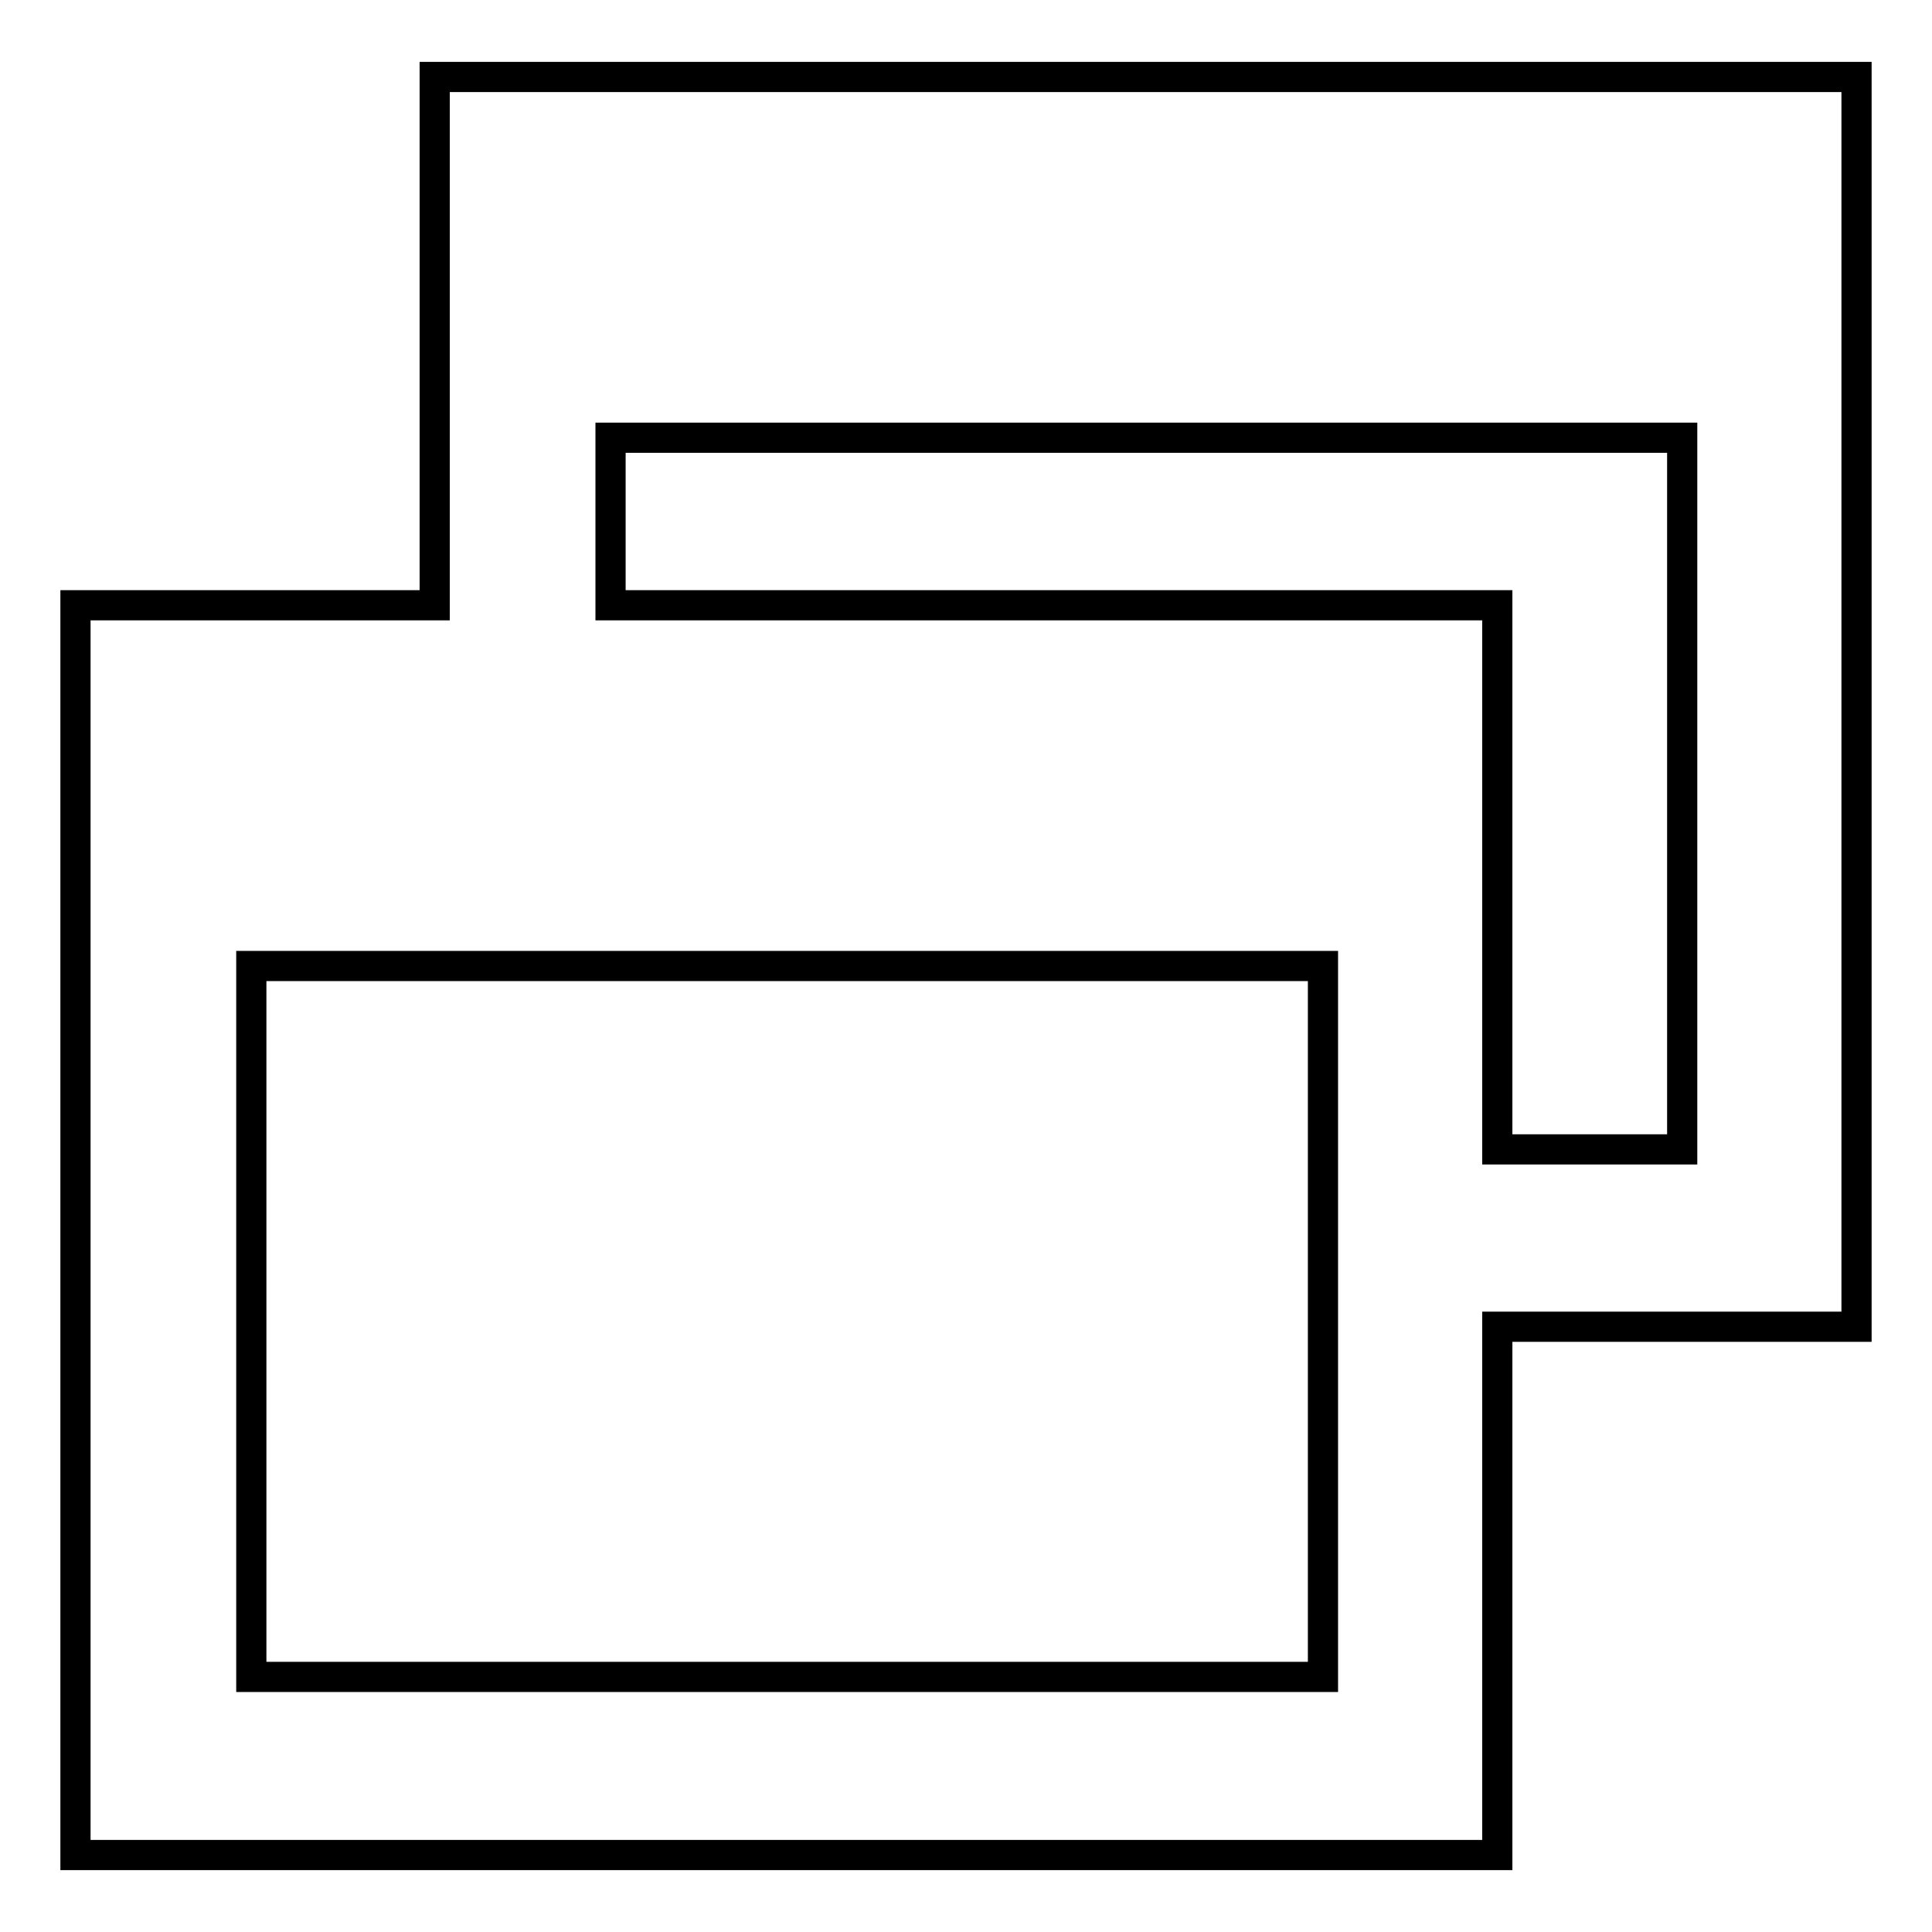 <?xml version="1.0" encoding="utf-8"?>
<!-- Svg Vector Icons : http://www.onlinewebfonts.com/icon -->
<!DOCTYPE svg PUBLIC "-//W3C//DTD SVG 1.1//EN" "http://www.w3.org/Graphics/SVG/1.1/DTD/svg11.dtd">
<svg version="1.1" xmlns="http://www.w3.org/2000/svg" xmlns:xlink="http://www.w3.org/1999/xlink" x="0px" y="0px" viewBox="0 0 256 256" enable-background="new 0 0 256 256" xml:space="preserve">
<g> <path stroke-width="4" fill-opacity="0" stroke="#000000"  d="M57.6,10.2v70H10v165.6h188.4v-70H246V10.2H57.6z M175.3,222.2h-142V128h142V222.2z M222.9,152.3h-24.5 V80.2H80.9V58h142L222.9,152.3L222.9,152.3z"/></g>
</svg>